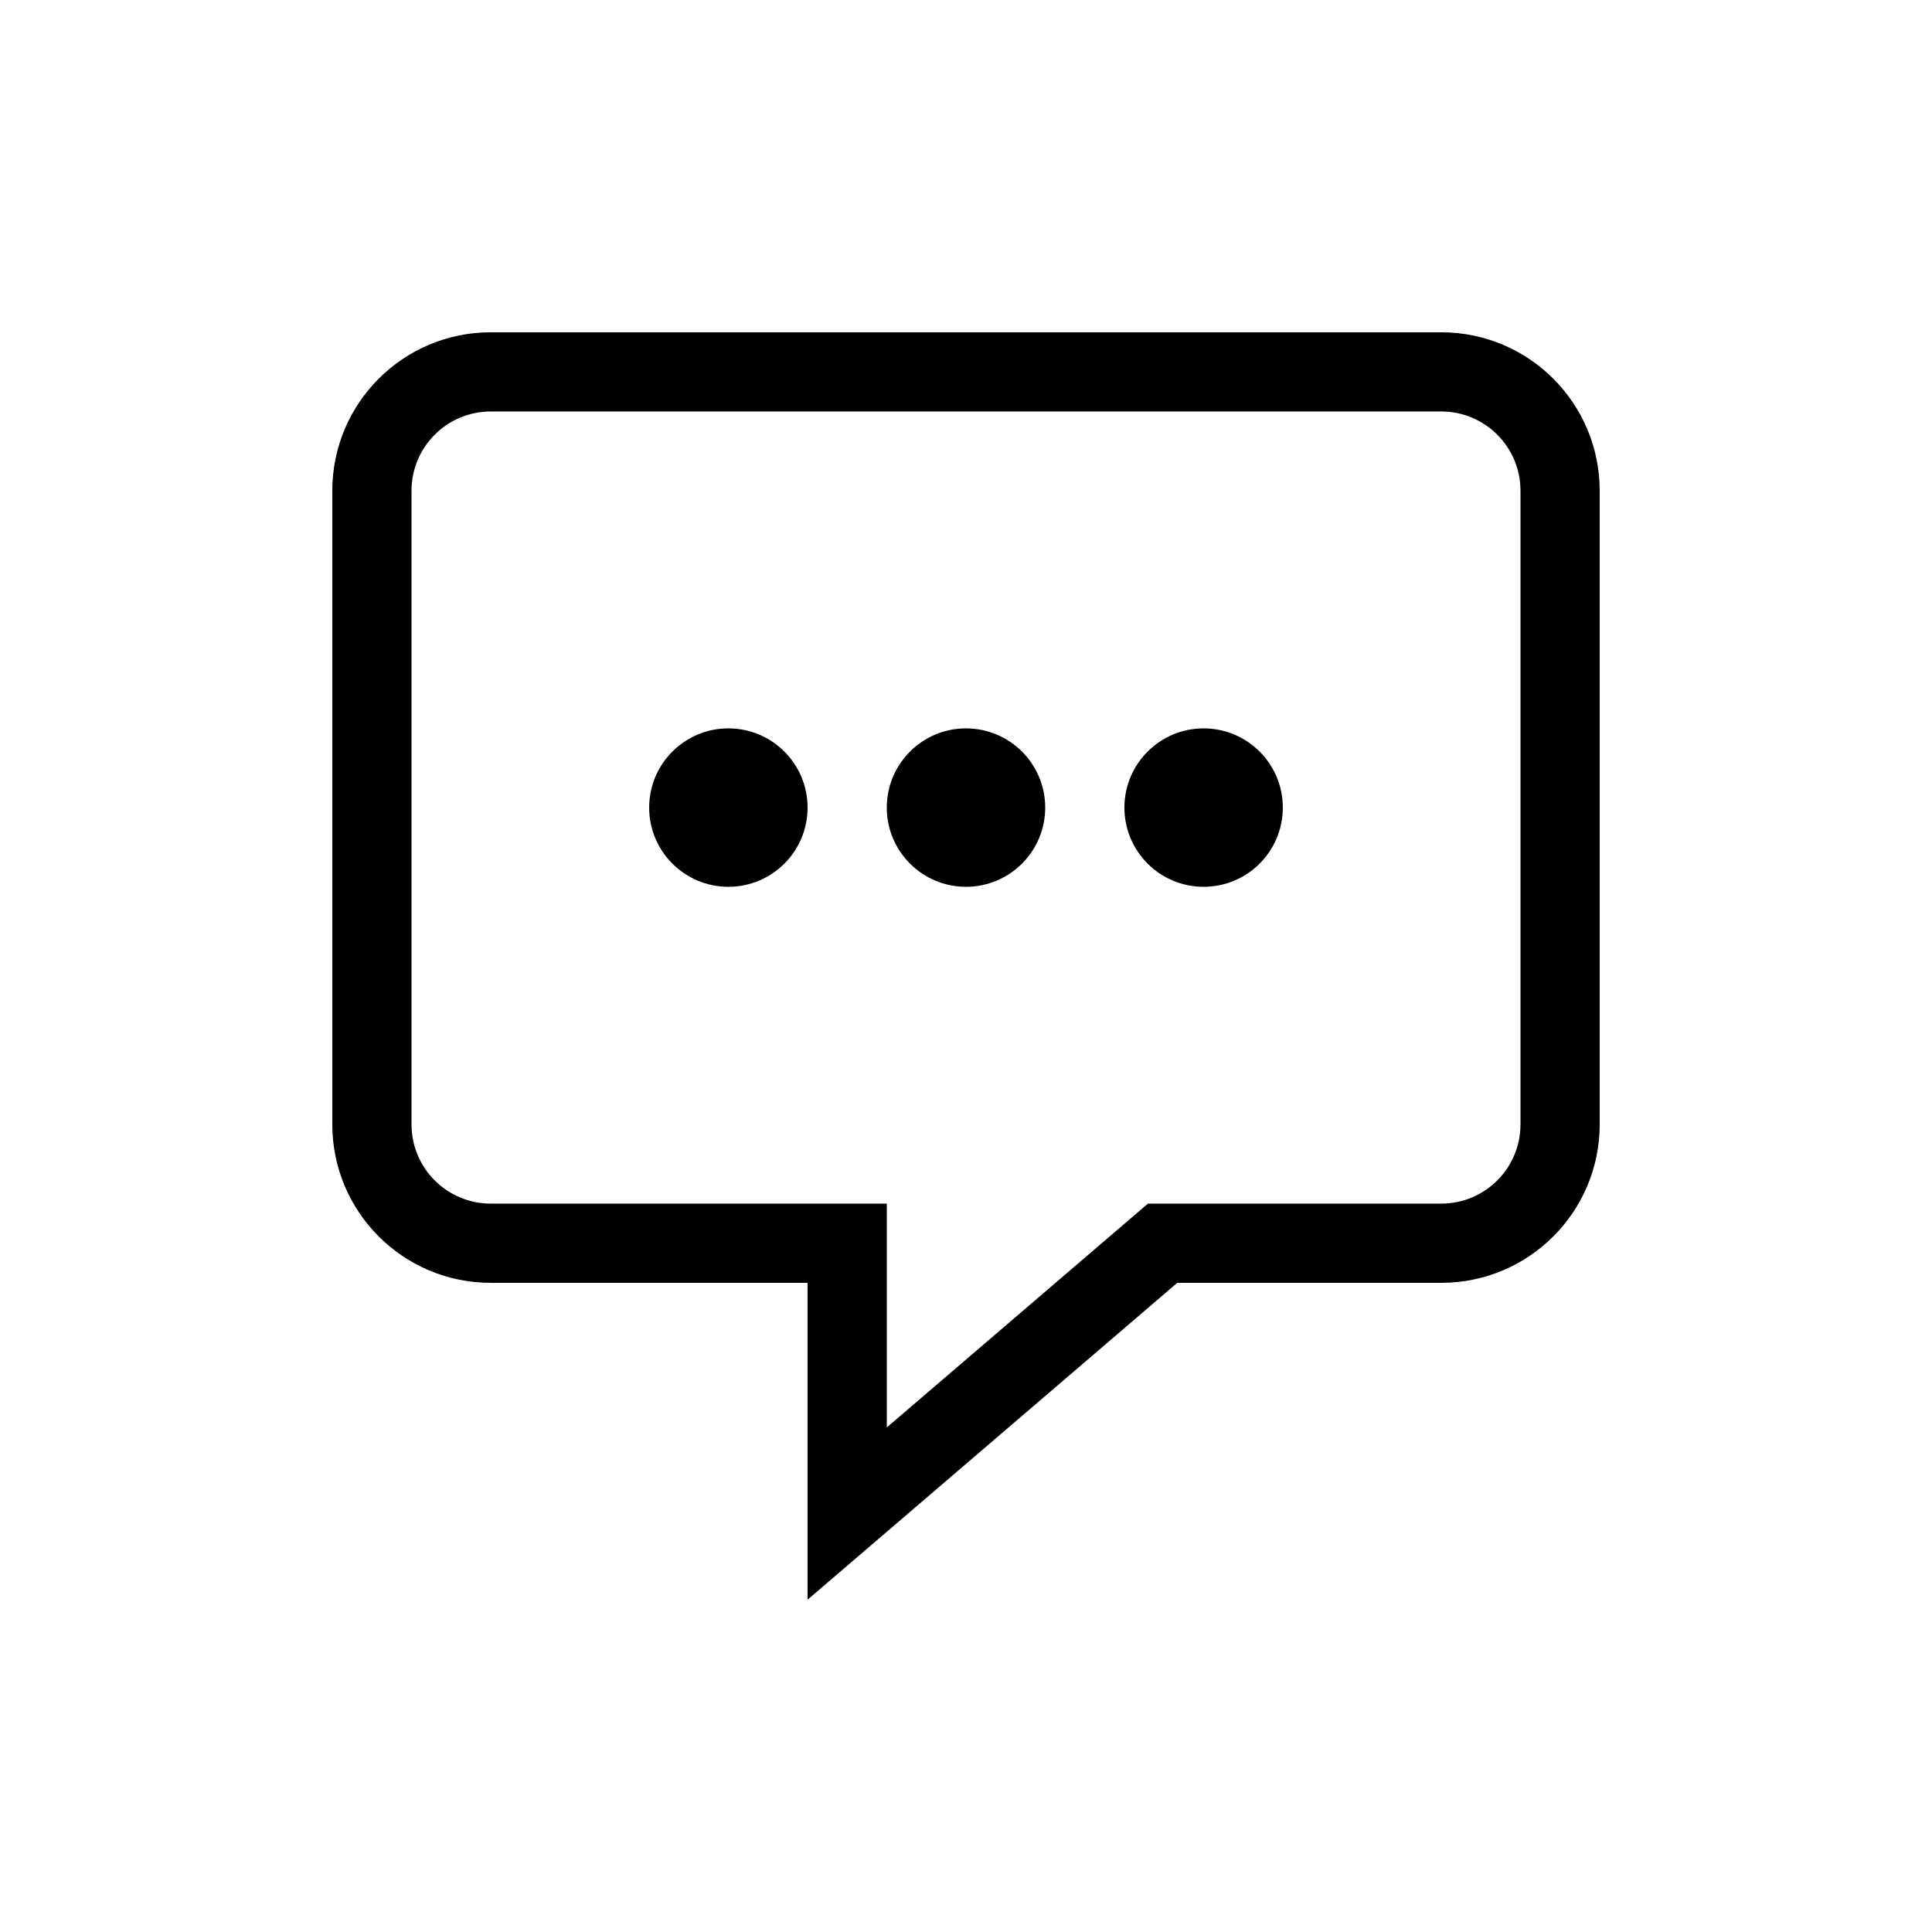 <?xml version="1.0" encoding="UTF-8"?>
<!-- Uploaded to: ICON Repo, www.svgrepo.com, Generator: ICON Repo Mixer Tools -->
<svg fill="#000000" width="800px" height="800px" version="1.1" viewBox="144 144 512 512" xmlns="http://www.w3.org/2000/svg">
 <g>
  <path d="m525.95 232.06c23.188 0 41.984 18.797 41.984 41.984v167.94c0 23.184-18.797 41.98-41.984 41.98h-69.965l-97.969 83.969v-83.969h-83.969c-23.188 0-41.984-18.797-41.984-41.98v-167.94c0-23.188 18.797-41.984 41.984-41.984zm-77.73 230.91h77.73c11.594 0 20.992-9.398 20.992-20.992v-167.94c0-11.594-9.398-20.992-20.992-20.992h-251.9c-11.594 0-20.992 9.398-20.992 20.992v167.94c0 11.594 9.398 20.992 20.992 20.992h104.96v59.32z"/>
  <path d="m358.02 358.02c0 11.594-9.398 20.992-20.992 20.992s-20.992-9.398-20.992-20.992 9.398-20.992 20.992-20.992 20.992 9.398 20.992 20.992" fill-rule="evenodd"/>
  <path d="m420.99 358.02c0 11.594-9.398 20.992-20.992 20.992s-20.992-9.398-20.992-20.992 9.398-20.992 20.992-20.992 20.992 9.398 20.992 20.992" fill-rule="evenodd"/>
  <path d="m483.96 358.02c0 11.594-9.398 20.992-20.988 20.992-11.594 0-20.992-9.398-20.992-20.992s9.398-20.992 20.992-20.992c11.59 0 20.988 9.398 20.988 20.992" fill-rule="evenodd"/>
 </g>
</svg>
